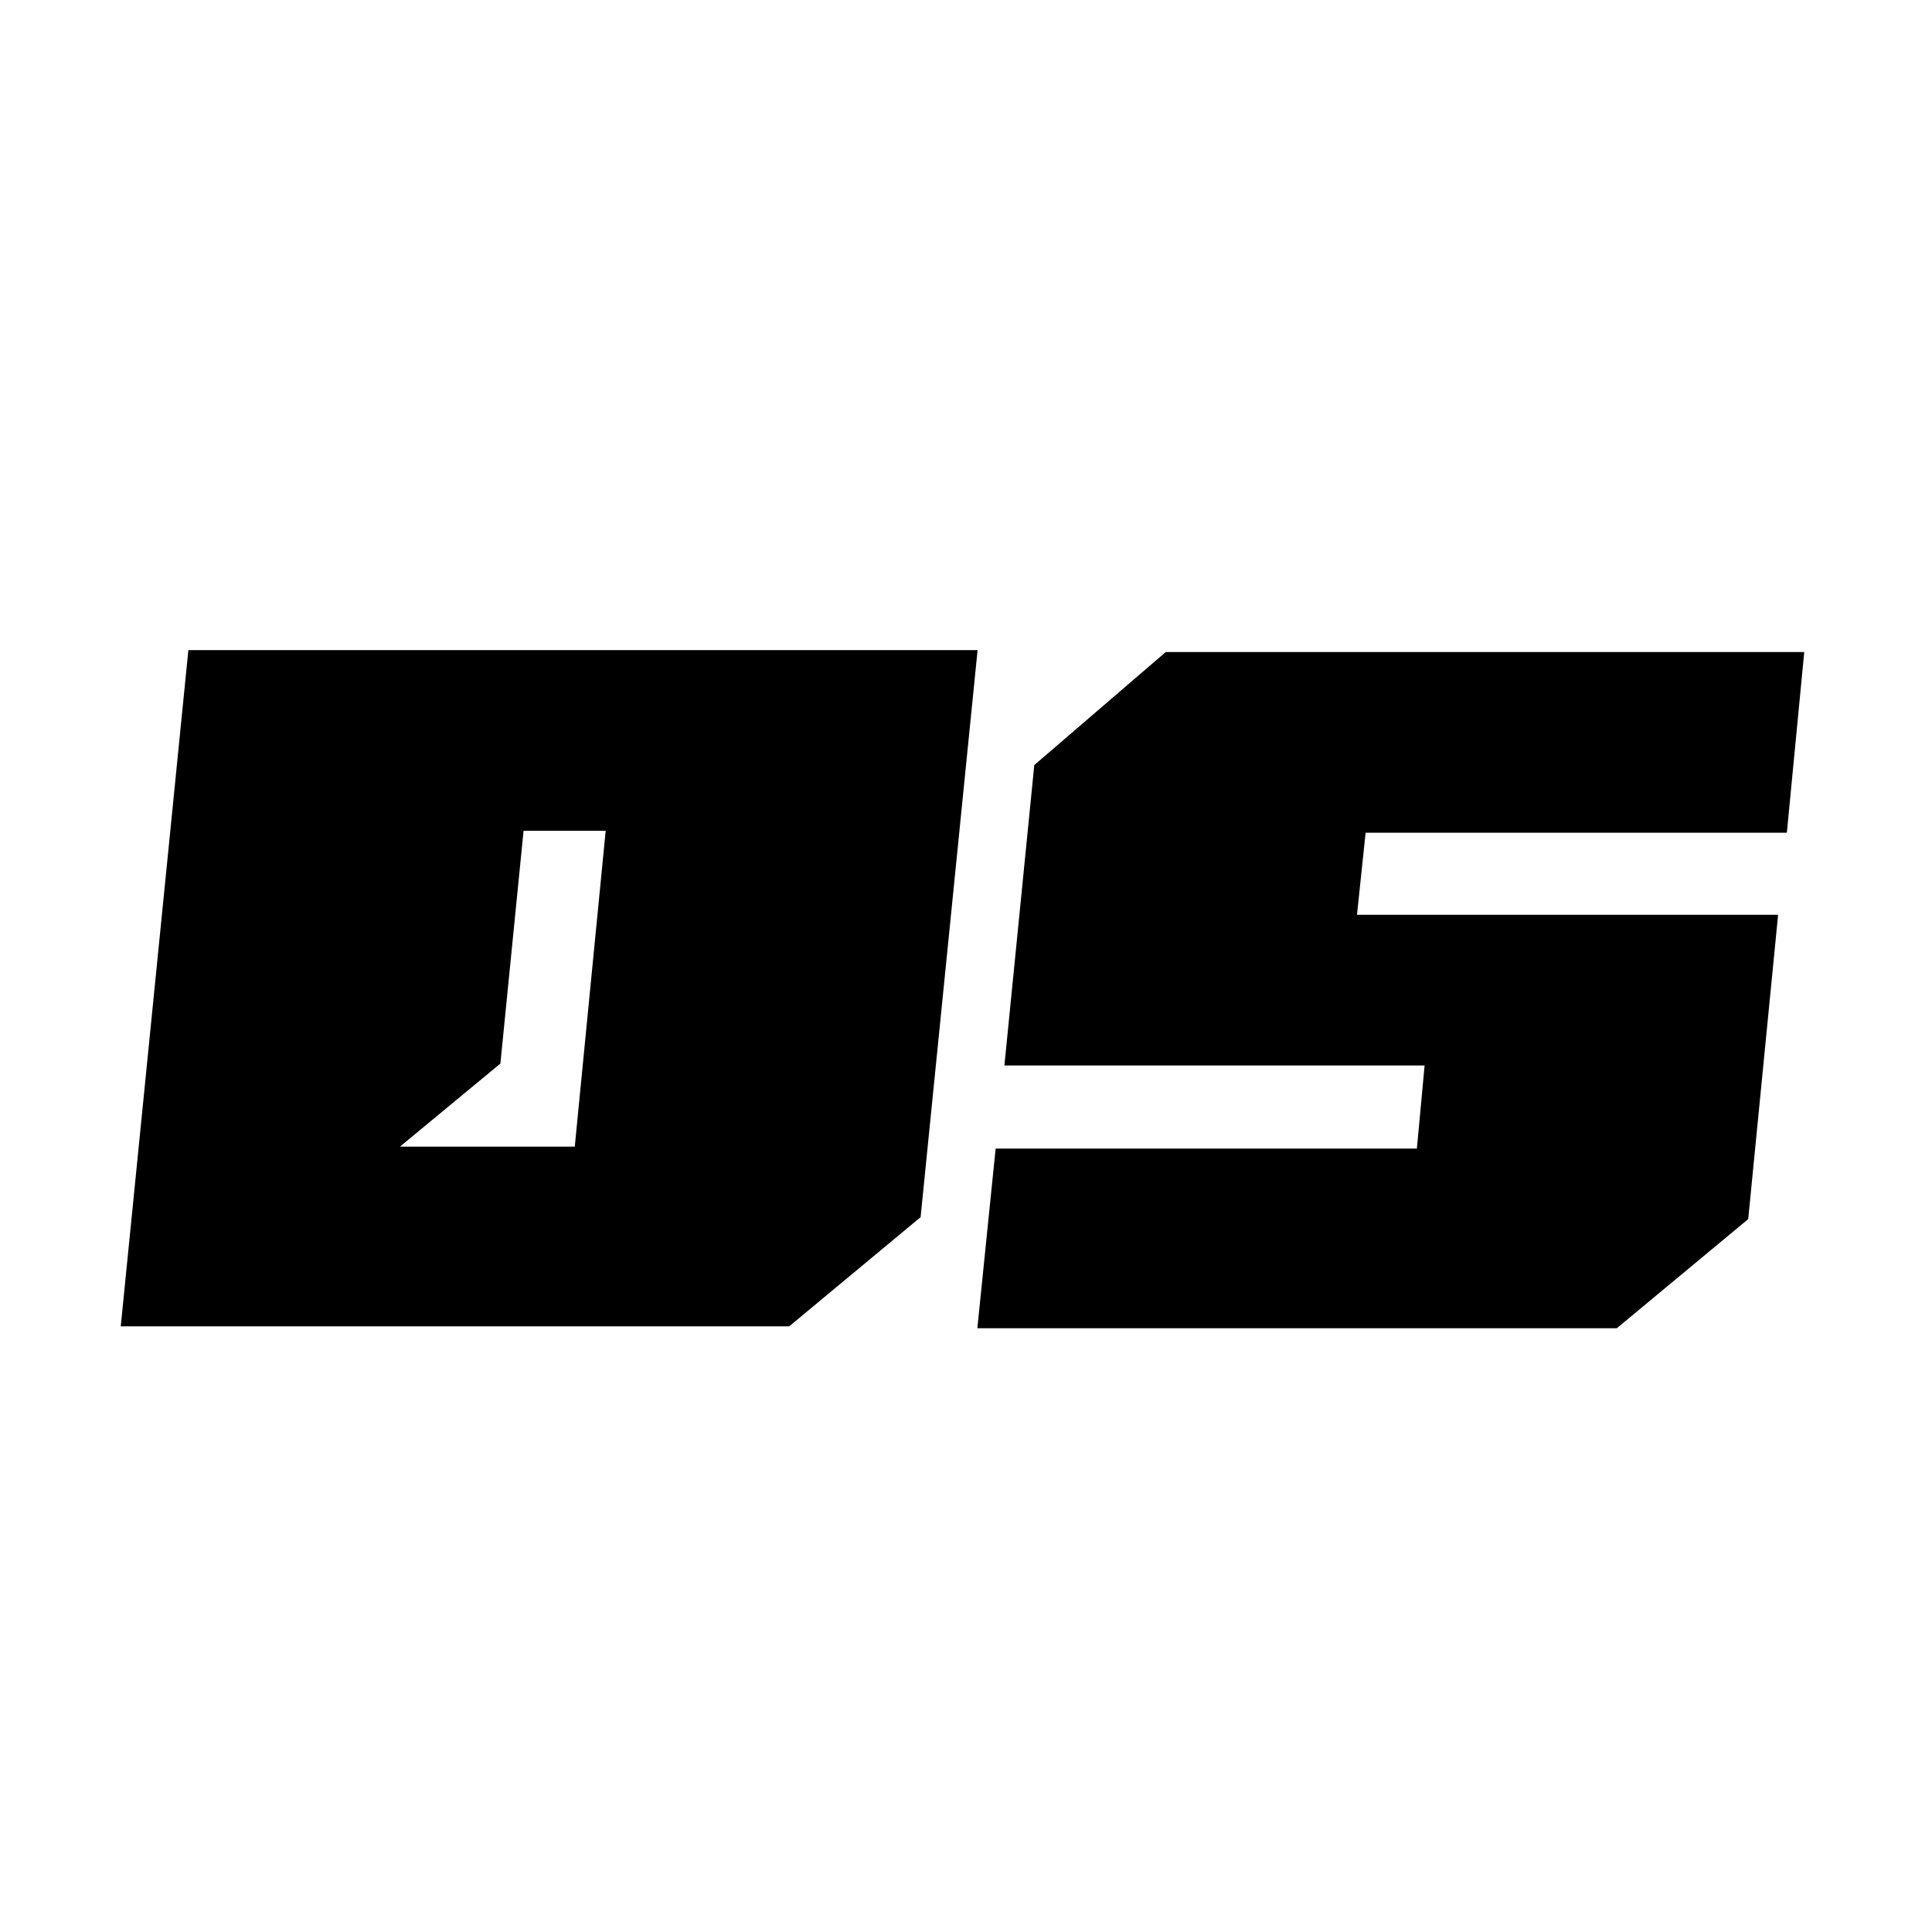 <?xml version="1.0" encoding="UTF-8"?> <svg xmlns="http://www.w3.org/2000/svg" width="32" height="32" viewBox="0 0 32 32" fill="none"><path d="M3.12 10.768H16.192L15.248 20.16L13.072 21.968H2L3.12 10.768ZM10.032 13.76H8.672L8.288 17.616L6.624 18.992H9.52L10.032 13.76ZM22.619 13.792L22.476 15.152H29.451L28.956 20.192L26.779 22H16.188L16.491 19.024H23.468L23.596 17.648H16.636L17.131 12.672L19.308 10.8H29.884L29.596 13.792H22.619Z" fill="black"></path></svg> 